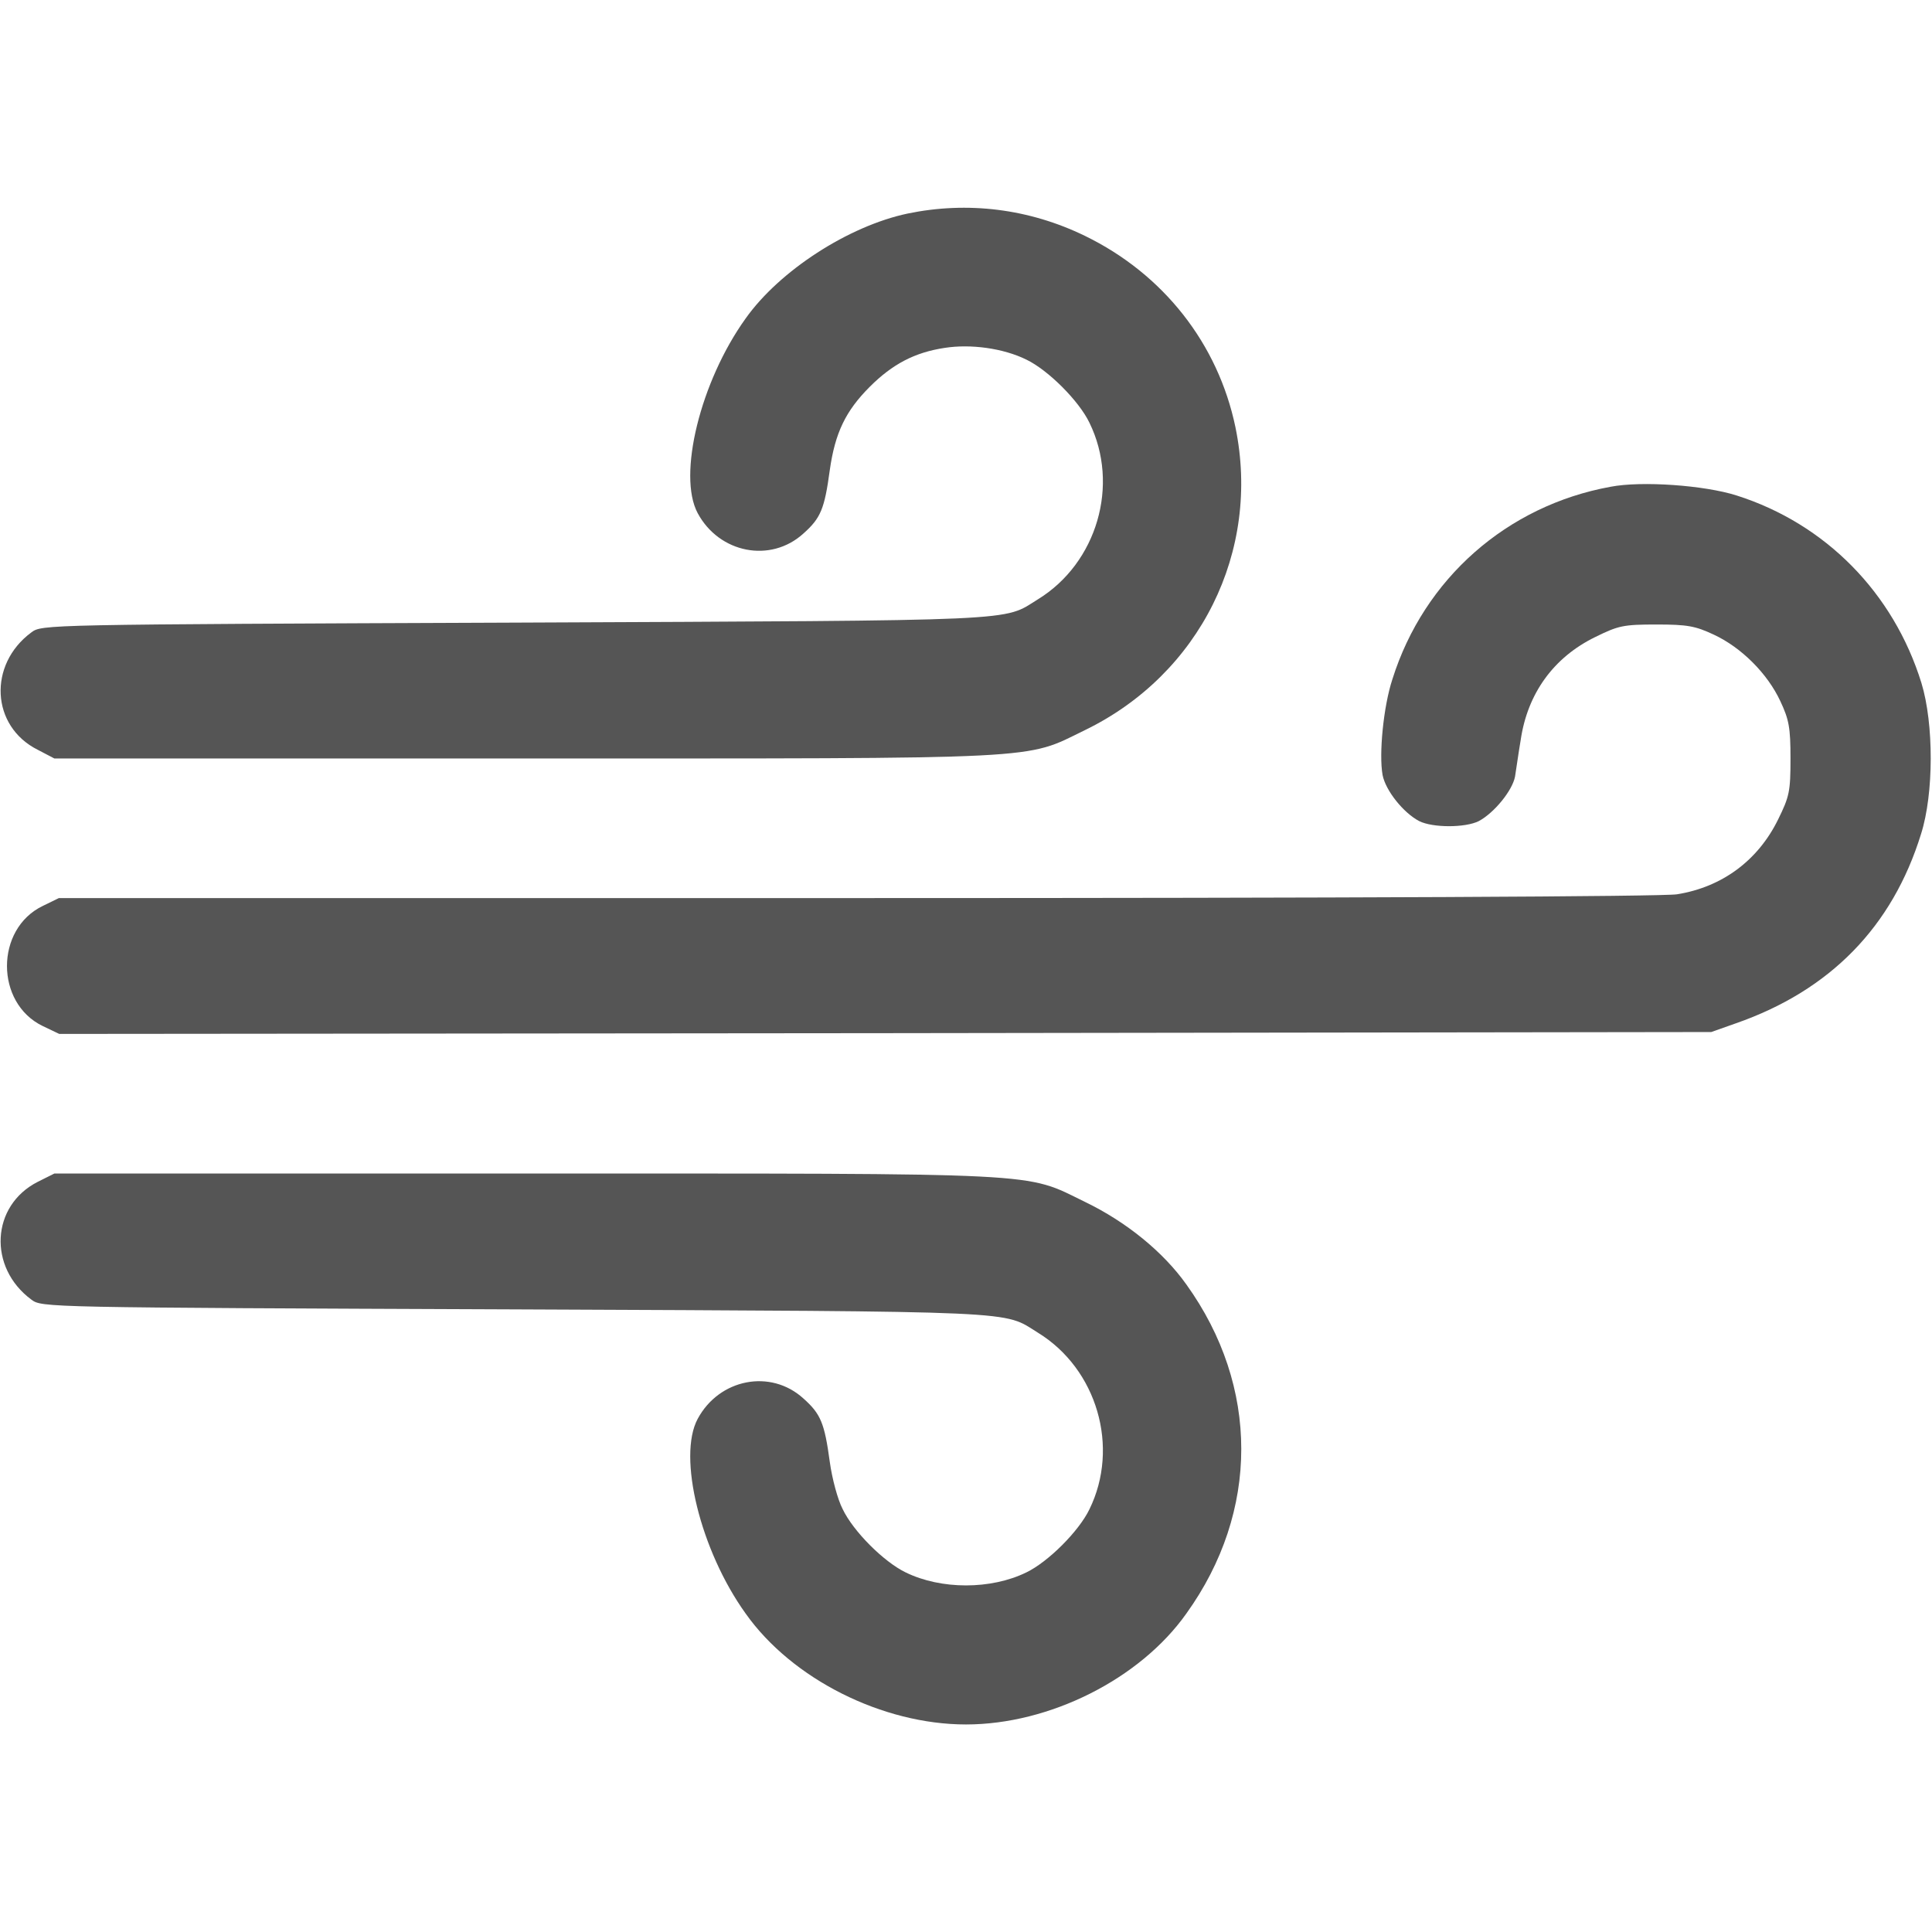 <?xml version="1.0" standalone="no"?>
<!DOCTYPE svg PUBLIC "-//W3C//DTD SVG 20010904//EN"
 "http://www.w3.org/TR/2001/REC-SVG-20010904/DTD/svg10.dtd">
<svg version="1.0" xmlns="http://www.w3.org/2000/svg"
 width="512pt" height="512pt" viewBox="0 0 512 512"
 preserveAspectRatio="xMidYMid meet">

<g transform="translate(0,512) scale(0.1,-0.1)"
fill="#555555" stroke="none">
<path d="M2405 4554 c-156 -33 -339 -151 -429 -278 -120 -167 -181 -416 -127
-516 57 -106 193 -133 280 -54 46 41 56 65 70 168 14 99 42 157 106 221 60 60
119 91 198 103 70 11 156 -1 217 -31 58 -28 139 -109 167 -167 81 -165 20
-372 -136 -468 -95 -59 -24 -56 -1383 -62 -1255 -5 -1257 -5 -1285 -26 -115
-85 -107 -249 17 -311 l44 -23 1244 0 c1398 0 1325 -4 1487 75 305 148 467
474 399 803 -46 221 -191 406 -399 507 -148 72 -311 92 -470 59z"/>
<path d="M4268 3830 c-274 -50 -494 -243 -578 -510 -24 -73 -36 -199 -26 -254
8 -41 55 -100 97 -122 36 -18 122 -18 158 0 41 22 89 81 96 118 3 18 9 62 15
97 18 123 87 219 198 273 61 30 74 33 162 33 82 0 103 -4 152 -27 73 -34 142
-103 176 -176 23 -49 27 -70 27 -152 0 -88 -3 -101 -33 -162 -53 -108 -148
-179 -268 -198 -37 -6 -870 -10 -2173 -10 l-2115 0 -43 -21 c-126 -61 -126
-257 0 -318 l44 -21 2189 2 2189 3 65 23 c250 87 415 256 491 502 34 107 34
292 1 400 -74 239 -254 422 -490 497 -85 27 -251 39 -334 23z"/>
<path d="M100 1988 c-124 -63 -132 -227 -17 -312 28 -21 30 -21 1285 -26 1359
-6 1288 -3 1383 -62 156 -96 217 -303 136 -468 -28 -58 -109 -139 -167 -167
-94 -46 -226 -46 -320 0 -58 28 -139 109 -167 168 -13 25 -28 81 -34 125 -14
103 -24 127 -70 168 -87 79 -223 52 -280 -54 -54 -100 7 -349 127 -516 123
-174 363 -294 584 -294 221 0 461 120 584 294 194 270 194 602 0 872 -61 86
-159 166 -269 219 -162 79 -89 75 -1487 75 l-1244 0 -44 -22z"/>
</g>
</svg>
